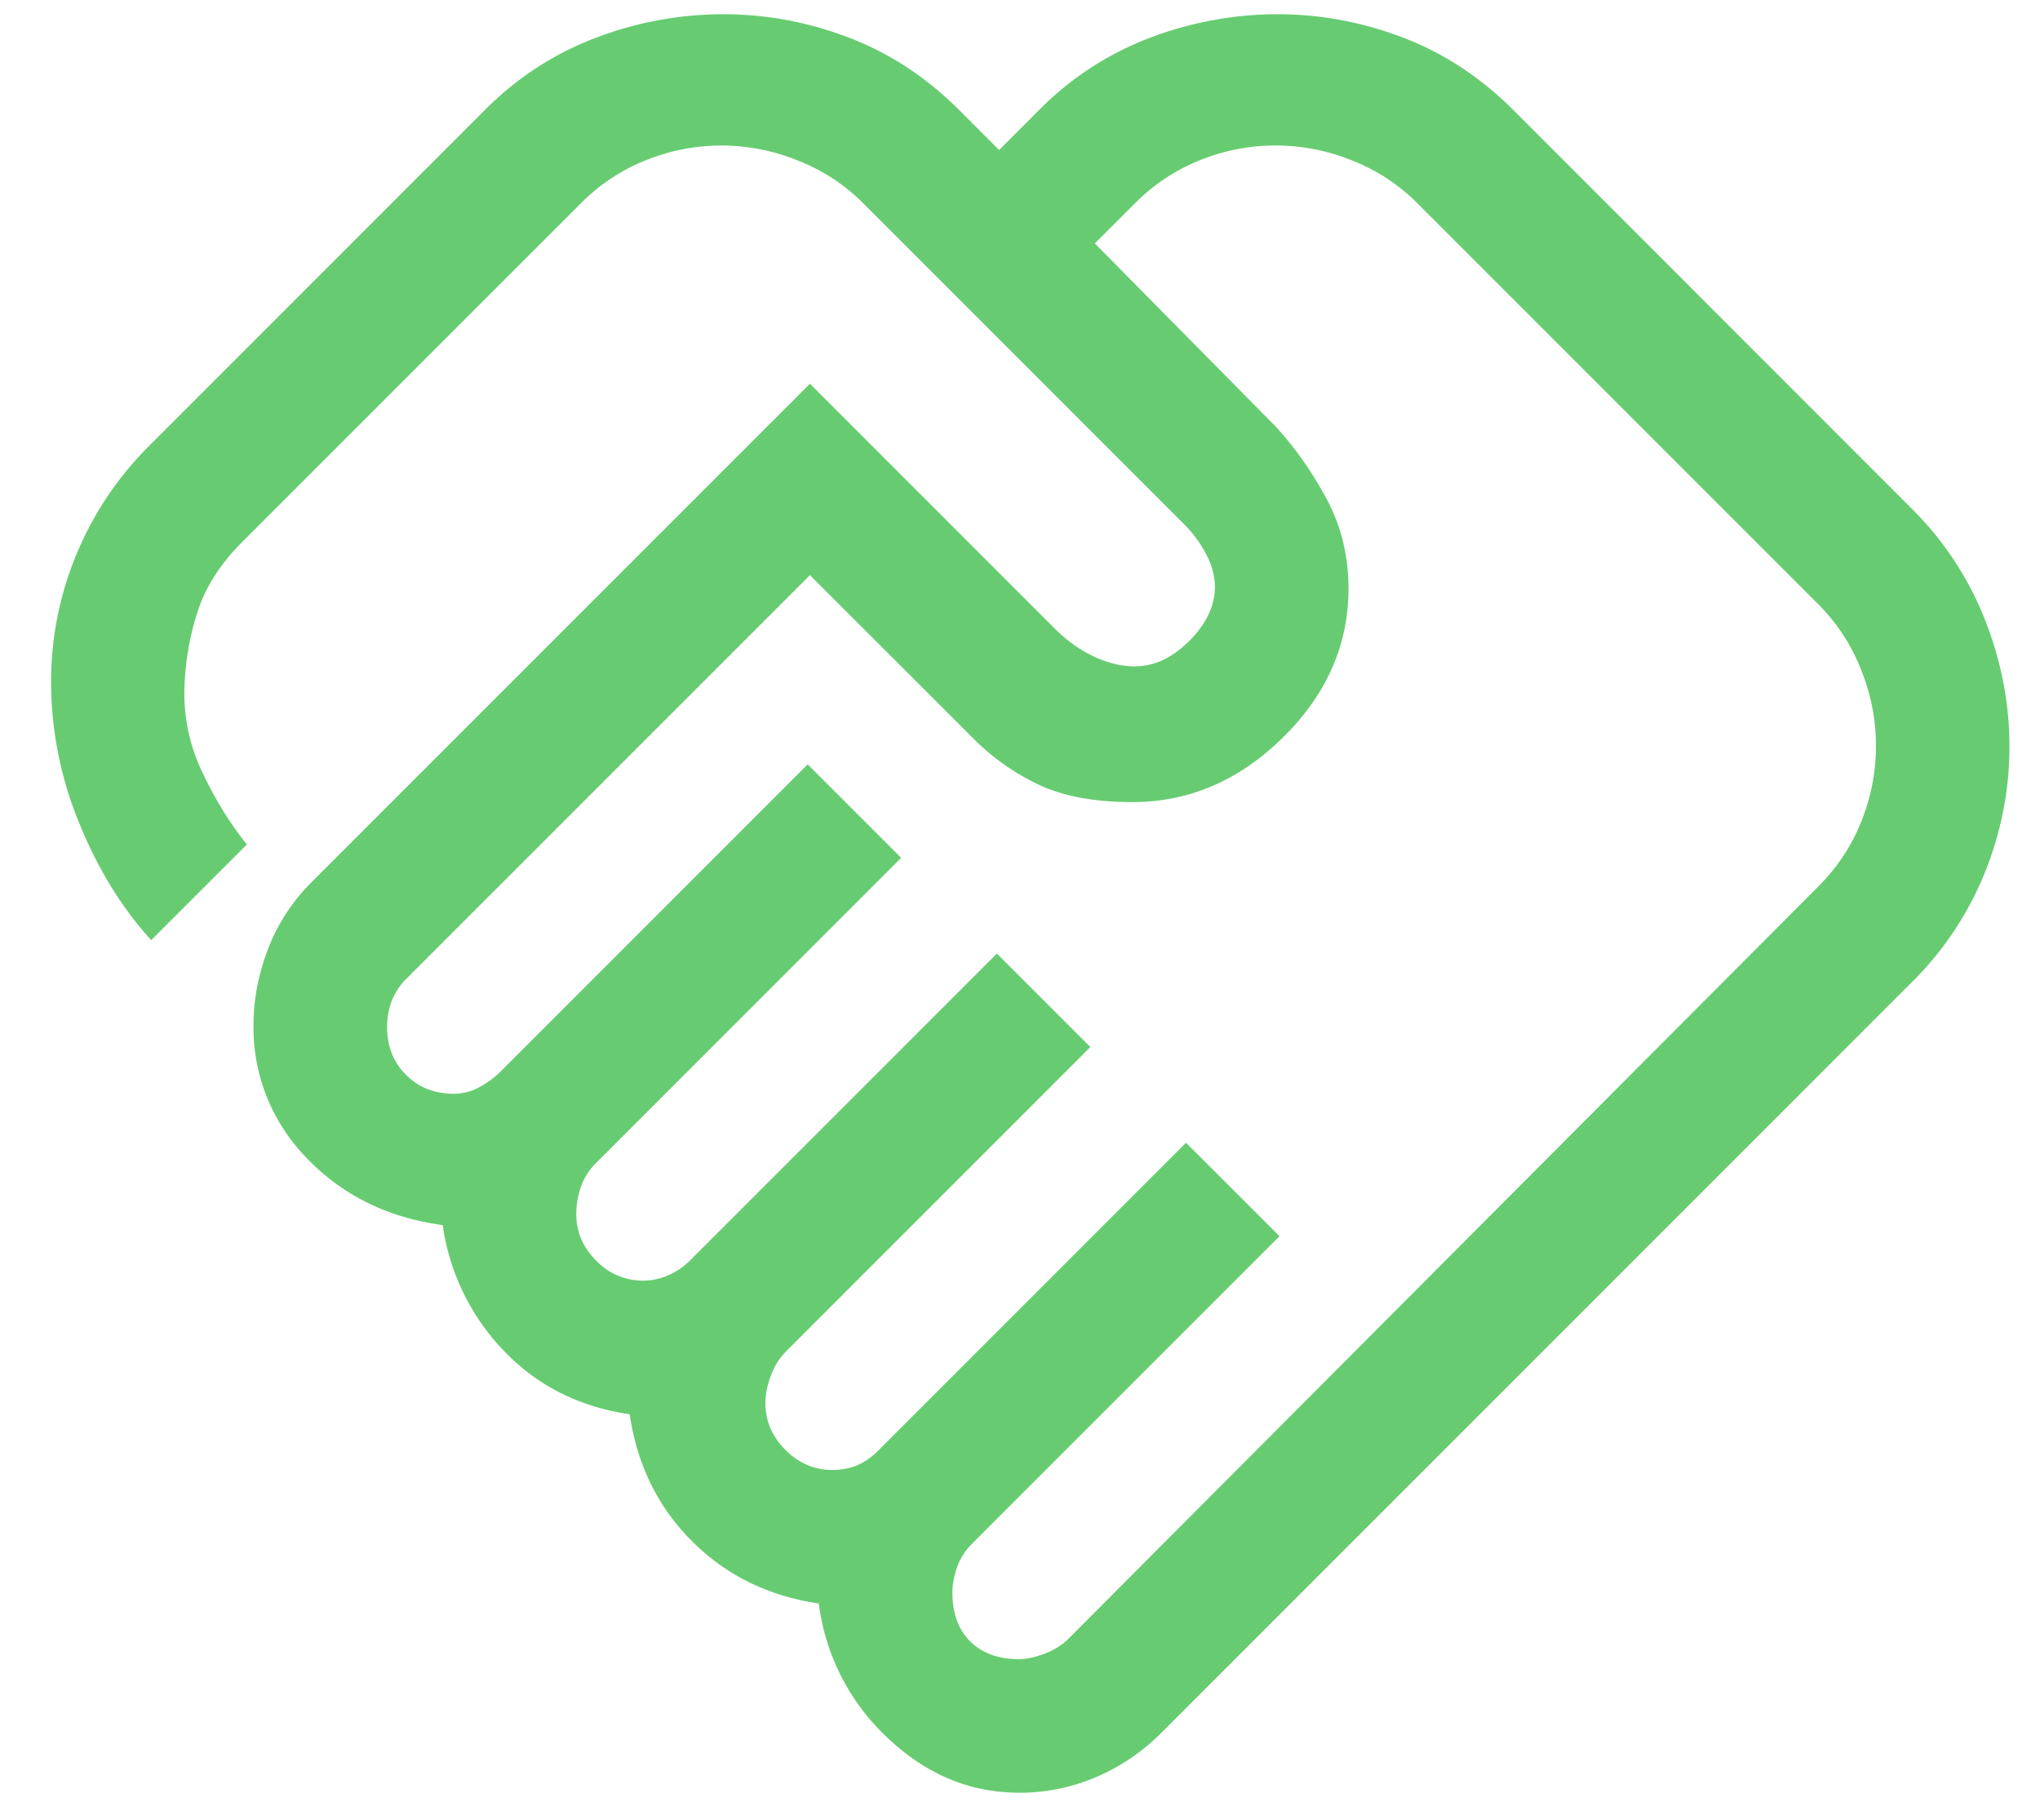 <svg width="37" height="33" fill="none" xmlns="http://www.w3.org/2000/svg"><path d="M18.484 30.087c.135 0 .29-.034.464-.1.175-.068.317-.156.424-.263L32.975 16.08c.35-.35.612-.747.787-1.191a3.661 3.661 0 0 0 0-2.725 3.426 3.426 0 0 0-.787-1.21l-7.266-7.266a3.425 3.425 0 0 0-1.21-.787 3.661 3.661 0 0 0-2.725 0 3.47 3.47 0 0 0-1.19.787l-.727.726 3.27 3.31c.349.377.658.814.928 1.312.269.498.403 1.043.403 1.635 0 1.022-.397 1.924-1.19 2.704-.794.78-1.703 1.17-2.725 1.17-.673 0-1.231-.1-1.675-.302a4.193 4.193 0 0 1-1.231-.868L14.69 10.43l-7.306 7.305a1.17 1.17 0 0 0-.282.424c-.054.148-.081.303-.081.465 0 .35.114.639.343.867.229.23.518.343.868.343.161 0 .316-.04.464-.12.148-.081.276-.175.383-.283l5.57-5.57 1.696 1.695-5.53 5.53a1.133 1.133 0 0 0-.282.444c-.054.161-.081.323-.081.484 0 .323.12.606.363.848a1.162 1.162 0 0 0 1.312.262c.148-.067.276-.155.383-.262l5.57-5.57 1.696 1.695-5.53 5.53a1.197 1.197 0 0 0-.262.424c-.068.174-.101.343-.101.504 0 .323.12.605.363.848.242.242.525.363.848.363.161 0 .31-.027.444-.08a1.23 1.23 0 0 0 .403-.283l5.57-5.57 1.696 1.695-5.57 5.57a1.133 1.133 0 0 0-.283.444c-.054.162-.08.31-.08.444 0 .377.107.673.322.888.215.215.512.323.888.323Zm0 2.422c-.888 0-1.682-.33-2.381-.99a4.018 4.018 0 0 1-1.252-2.441c-.915-.135-1.681-.511-2.3-1.13-.62-.62-.996-1.386-1.13-2.301-.915-.135-1.676-.518-2.281-1.15a4.106 4.106 0 0 1-1.11-2.281c-.996-.135-1.817-.538-2.462-1.211a3.373 3.373 0 0 1-.97-2.422c0-.457.088-.915.263-1.372.175-.458.438-.861.787-1.211l9.042-9.042 4.44 4.44c.215.216.45.384.706.505.256.121.505.181.747.181.35 0 .68-.154.99-.464.308-.31.463-.639.463-.989a1.31 1.31 0 0 0-.141-.545 2.27 2.27 0 0 0-.464-.625l-5.772-5.772a3.424 3.424 0 0 0-1.211-.787 3.661 3.661 0 0 0-2.725 0 3.47 3.47 0 0 0-1.19.787L4.397 9.824c-.377.377-.639.774-.787 1.19a4.925 4.925 0 0 0-.262 1.393 3.28 3.28 0 0 0 .302 1.554c.23.498.505.949.828 1.353l-1.736 1.735c-.538-.592-.975-1.305-1.312-2.139a6.746 6.746 0 0 1-.504-2.543 6.035 6.035 0 0 1 1.776-4.279l6.095-6.095A5.623 5.623 0 0 1 10.815.682a6.505 6.505 0 0 1 2.3-.424c.781 0 1.541.141 2.281.424.74.282 1.406.72 1.998 1.311l.727.727.727-.727A5.623 5.623 0 0 1 20.866.682a6.505 6.505 0 0 1 2.3-.424c.78 0 1.541.141 2.281.424.74.282 1.406.72 1.998 1.311L34.67 9.22a5.864 5.864 0 0 1 1.332 2.018c.296.753.444 1.52.444 2.3 0 .781-.148 1.541-.444 2.281a5.914 5.914 0 0 1-1.332 1.998L21.067 31.42c-.35.35-.746.619-1.19.807a3.531 3.531 0 0 1-1.393.283Z" fill="#67CC71"/></svg>